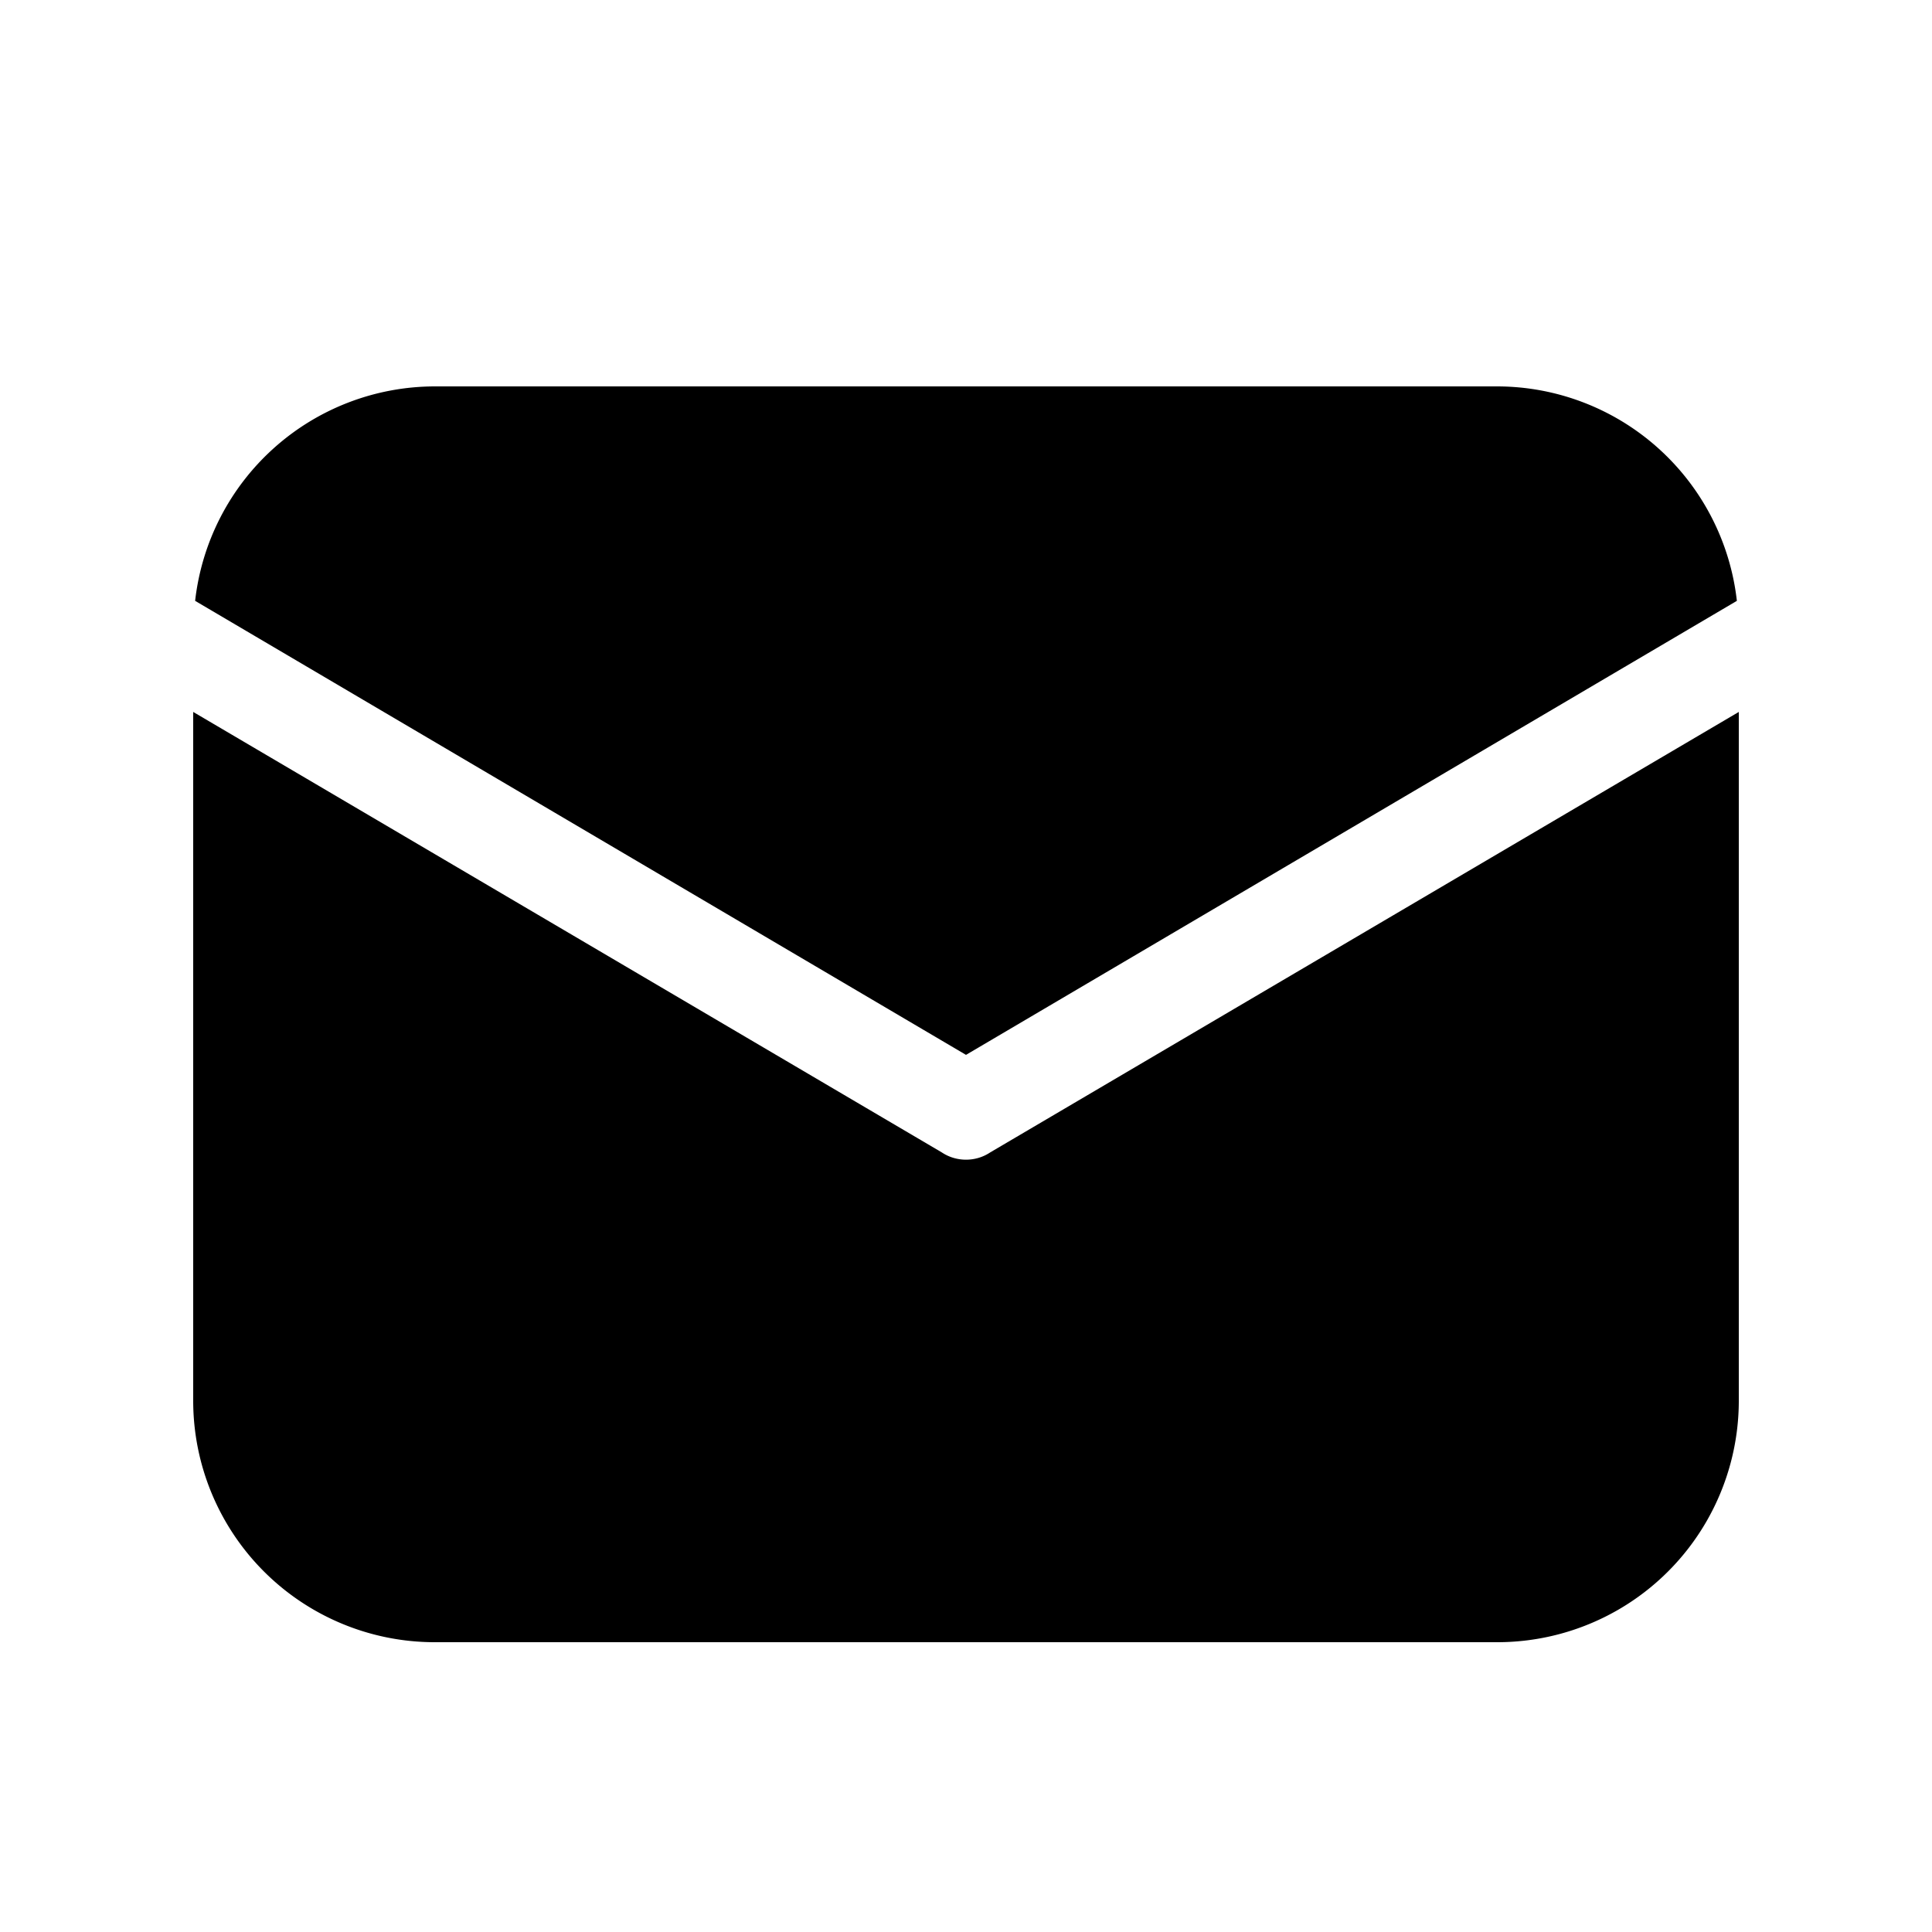 <svg width="20" height="20" viewBox="0 0 20 20" xmlns="http://www.w3.org/2000/svg"><path d="M18 7.37v7.13a2.5 2.5 0 0 1-2.5 2.5h-11A2.5 2.5 0 0 1 2 14.5V7.37l7.75 4.56c.15.1.35.1.5 0L18 7.37ZM15.5 4a2.5 2.5 0 0 1 2.48 2.22L10 10.92l-7.98-4.7A2.5 2.5 0 0 1 4.5 4h11Z"/></svg>